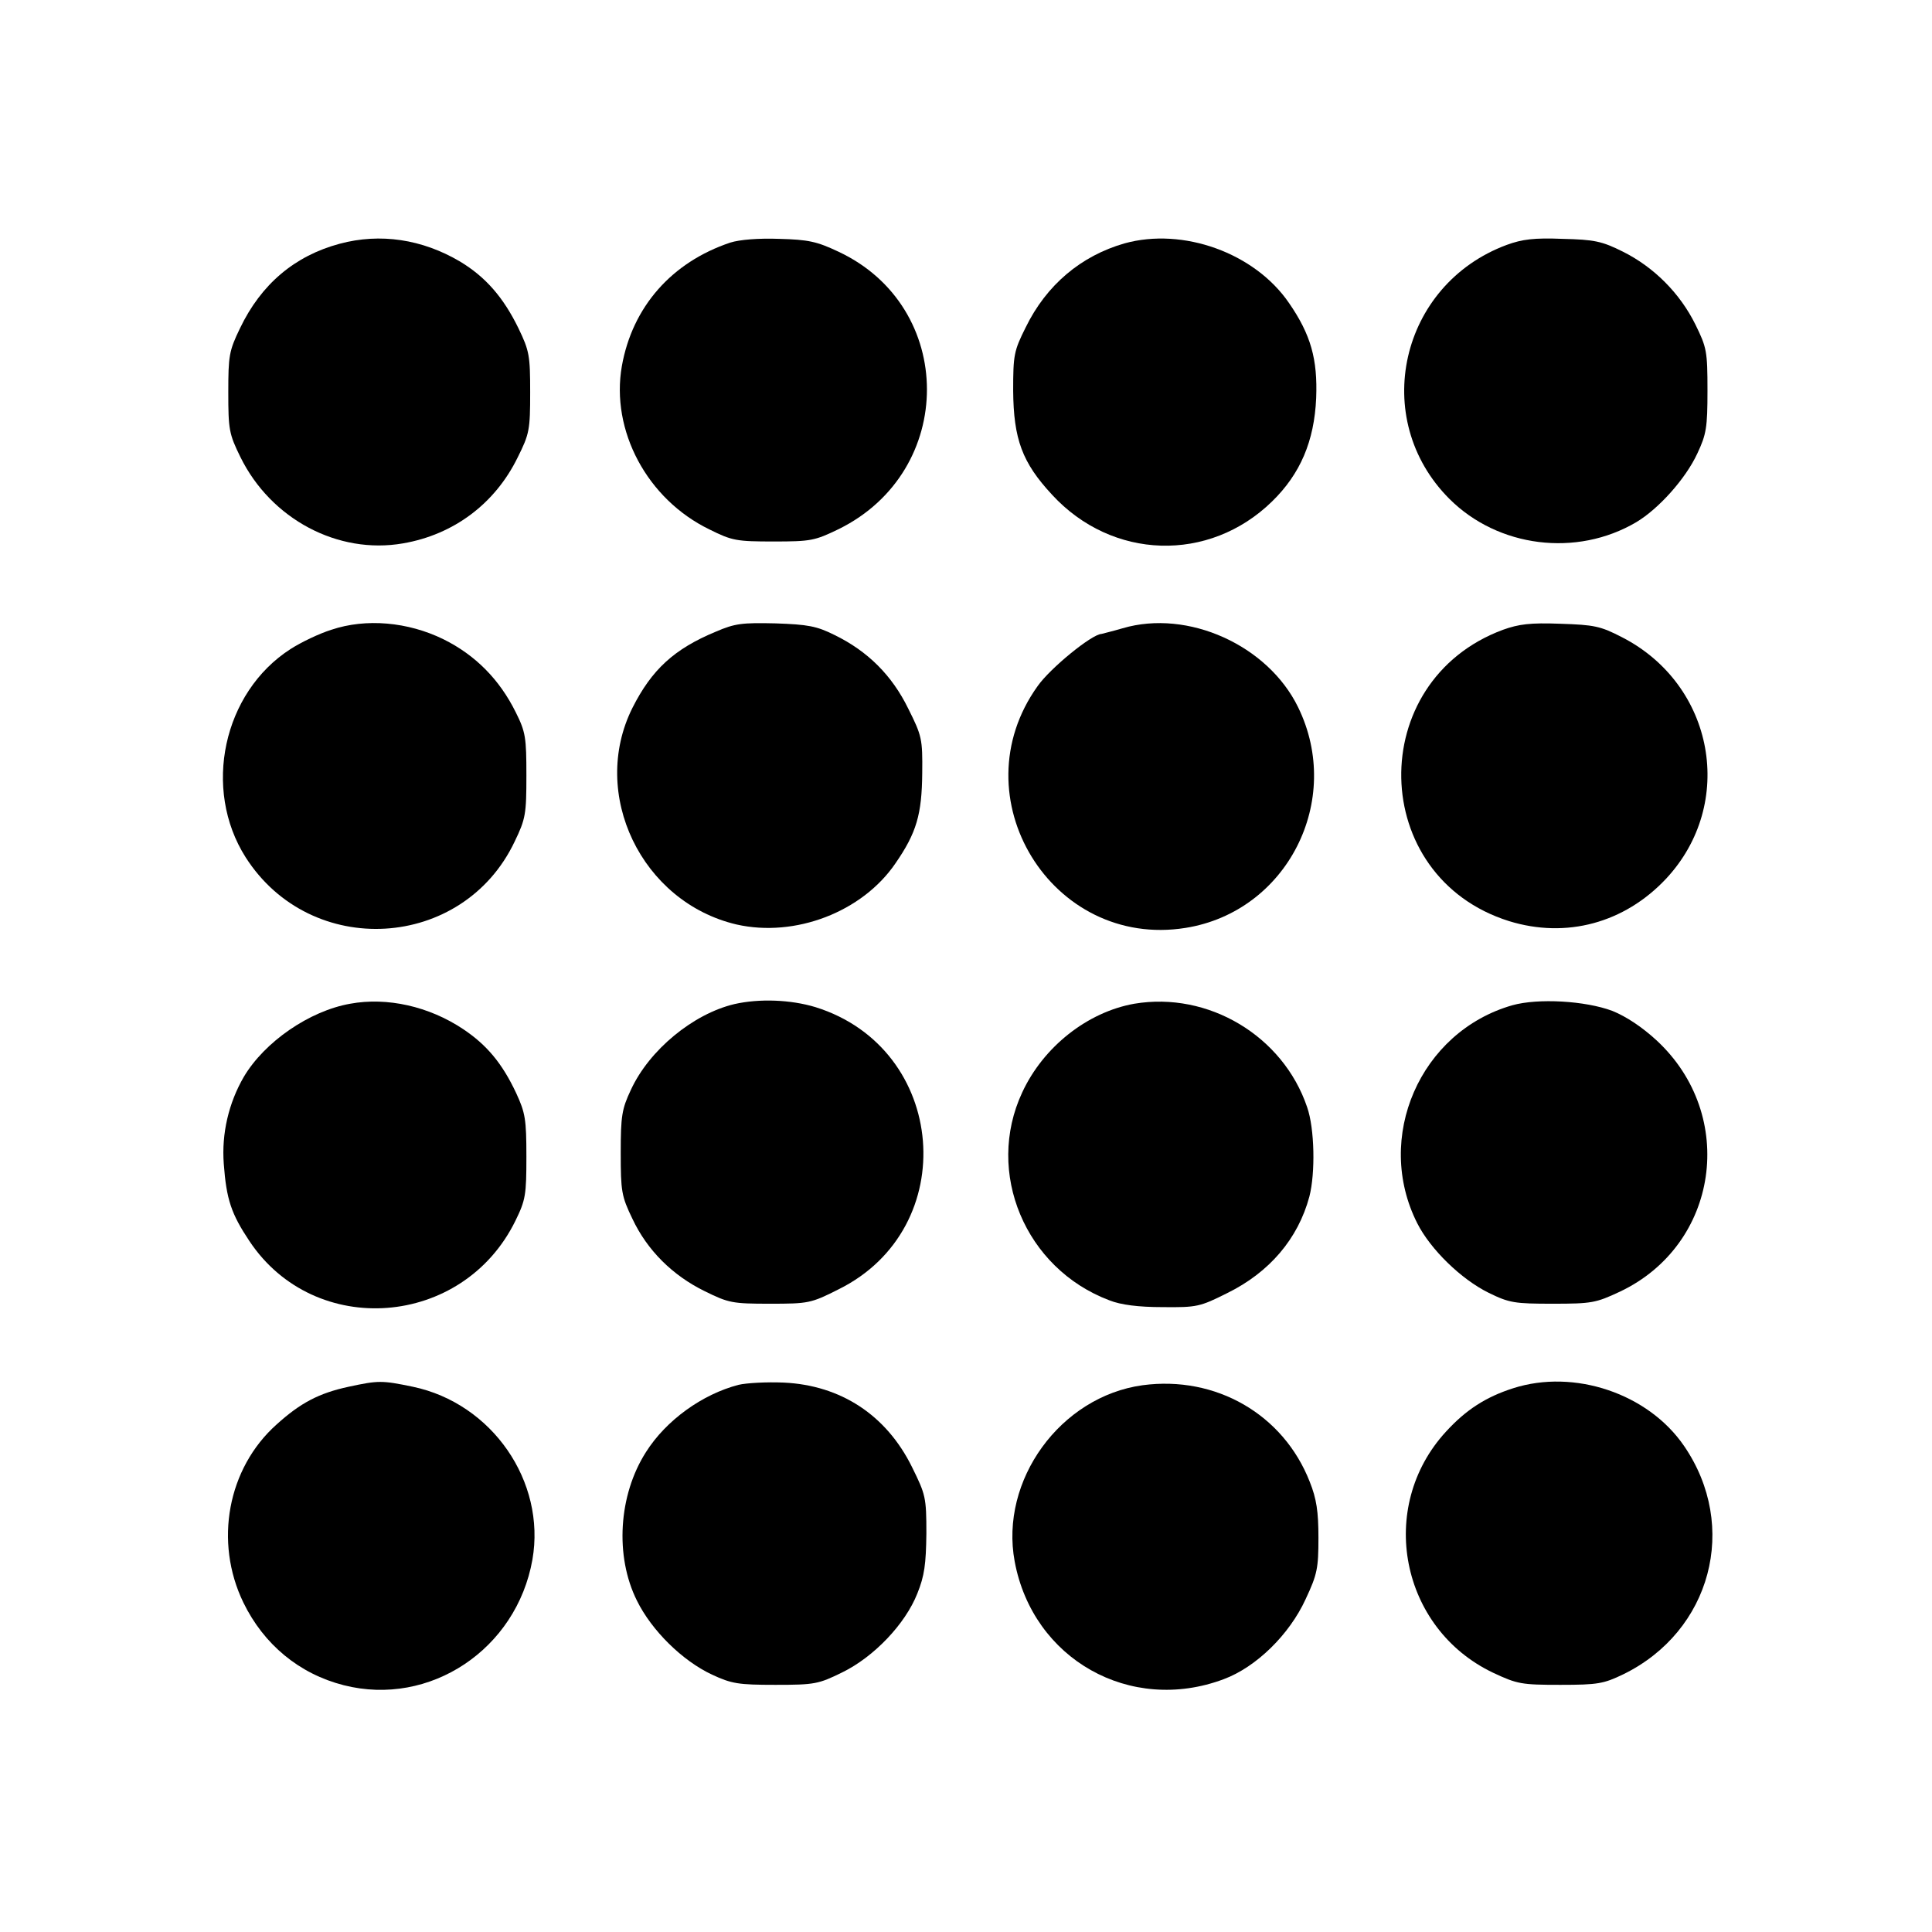 <?xml version="1.0" standalone="no"?>
<!DOCTYPE svg PUBLIC "-//W3C//DTD SVG 20010904//EN"
 "http://www.w3.org/TR/2001/REC-SVG-20010904/DTD/svg10.dtd">
<svg version="1.0" xmlns="http://www.w3.org/2000/svg"
 width="512pt" height="512pt" viewBox="0 0 512 512"
 preserveAspectRatio="xMidYMid meet">
<g transform="translate(0,512) scale(0.1,-0.1)"
fill="#000000" stroke="none">
<path d="M900 4474 c-119 -32 -208 -107 -264 -224 -29 -60 -31 -73 -31 -170 0
-98 2 -110 32 -171 81 -165 259 -259 431 -229 134 23 244 105 304 228 31 62
33 73 33 172 0 97 -2 110 -31 170 -40 82 -87 136 -155 177 -100 59 -211 76
-319 47z"/>
<path d="M1935 4477 c-155 -52 -259 -170 -287 -327 -30 -171 67 -353 232 -433
60 -30 72 -32 170 -32 99 0 109 2 173 33 312 154 311 589 -1 735 -57 27 -80
32 -157 34 -55 2 -105 -2 -130 -10z"/>
<path d="M2980 4475 c-115 -33 -207 -110 -262 -223 -31 -62 -33 -73 -33 -167
1 -129 24 -191 103 -276 159 -173 416 -181 583 -18 75 73 112 160 117 274 4
103 -14 168 -72 252 -91 133 -281 201 -436 158z"/>
<path d="M3993 4471 c-283 -105 -364 -461 -152 -673 129 -129 337 -155 495
-62 59 35 131 115 162 182 24 51 27 69 27 167 0 104 -2 114 -32 175 -41 83
-110 152 -192 193 -56 28 -76 32 -160 34 -75 3 -107 -1 -148 -16z"/>
<path d="M878 3451 c-32 -10 -80 -33 -108 -51 -179 -115 -234 -371 -119 -552
173 -271 576 -247 713 42 29 60 31 73 31 175 0 100 -2 115 -28 167 -43 87
-107 152 -192 194 -94 46 -205 56 -297 25z"/>
<path d="M1897 3446 c-111 -46 -170 -101 -221 -202 -114 -228 24 -515 276
-574 155 -35 333 33 421 162 56 81 70 130 71 239 1 91 -1 99 -37 171 -43 88
-107 152 -195 195 -48 24 -71 28 -157 31 -88 2 -107 0 -158 -22z"/>
<path d="M2975 3455 c-27 -8 -53 -14 -56 -15 -26 -1 -136 -91 -169 -138 -211
-294 37 -698 392 -641 269 43 419 338 298 585 -80 164 -292 260 -465 209z"/>
<path d="M3983 3451 c-367 -136 -357 -655 16 -772 152 -47 306 -5 416 112 186
199 129 514 -116 640 -58 30 -74 33 -164 36 -80 3 -110 -1 -152 -16z"/>
<path d="M928 2460 c-108 -19 -227 -101 -282 -194 -40 -69 -59 -150 -53 -230
7 -95 20 -133 68 -205 173 -260 566 -230 705 54 27 55 29 69 29 170 0 99 -3
116 -27 168 -37 79 -78 128 -141 170 -90 60 -201 85 -299 67z"/>
<path d="M1946 2459 c-109 -26 -225 -121 -274 -227 -24 -51 -27 -69 -27 -167
0 -102 2 -115 31 -175 39 -83 106 -150 192 -192 63 -31 73 -33 172 -33 102 0
109 1 182 38 328 162 289 639 -61 748 -66 20 -149 23 -215 8z"/>
<path d="M3006 2460 c-124 -22 -241 -114 -297 -235 -99 -212 8 -467 231 -551
30 -12 77 -18 141 -18 91 -1 99 1 171 37 112 55 188 144 218 256 16 62 14 180
-6 237 -64 189 -262 307 -458 274z"/>
<path d="M4008 2456 c-245 -70 -367 -351 -252 -578 35 -69 116 -148 189 -184
55 -27 69 -29 170 -29 103 0 114 2 178 32 262 124 312 467 97 666 -38 35 -80
63 -117 78 -72 27 -197 34 -265 15z"/>
<path d="M924 1445 c-79 -17 -128 -43 -191 -100 -130 -116 -166 -311 -88 -472
54 -111 148 -189 266 -219 228 -58 458 95 500 333 36 207 -107 414 -317 458
-82 17 -91 17 -170 0z"/>
<path d="M1957 1450 c-96 -25 -192 -94 -245 -178 -73 -114 -83 -276 -24 -394
39 -79 120 -159 199 -196 52 -24 69 -27 168 -27 104 0 114 2 177 33 84 41 167
128 199 209 19 47 23 78 24 159 0 96 -2 103 -38 176 -68 138 -189 217 -340
224 -45 2 -99 -1 -120 -6z"/>
<path d="M3028 1449 c-218 -30 -379 -252 -339 -467 48 -259 306 -405 554 -312
86 32 174 118 217 212 31 66 34 82 34 163 0 69 -5 103 -23 148 -70 179 -249
282 -443 256z"/>
<path d="M4010 1441 c-72 -23 -125 -57 -178 -115 -184 -200 -121 -522 125
-639 64 -30 75 -32 178 -32 100 0 115 3 167 28 233 114 307 392 161 605 -95
139 -291 205 -453 153z"/>
</g>
</svg>

